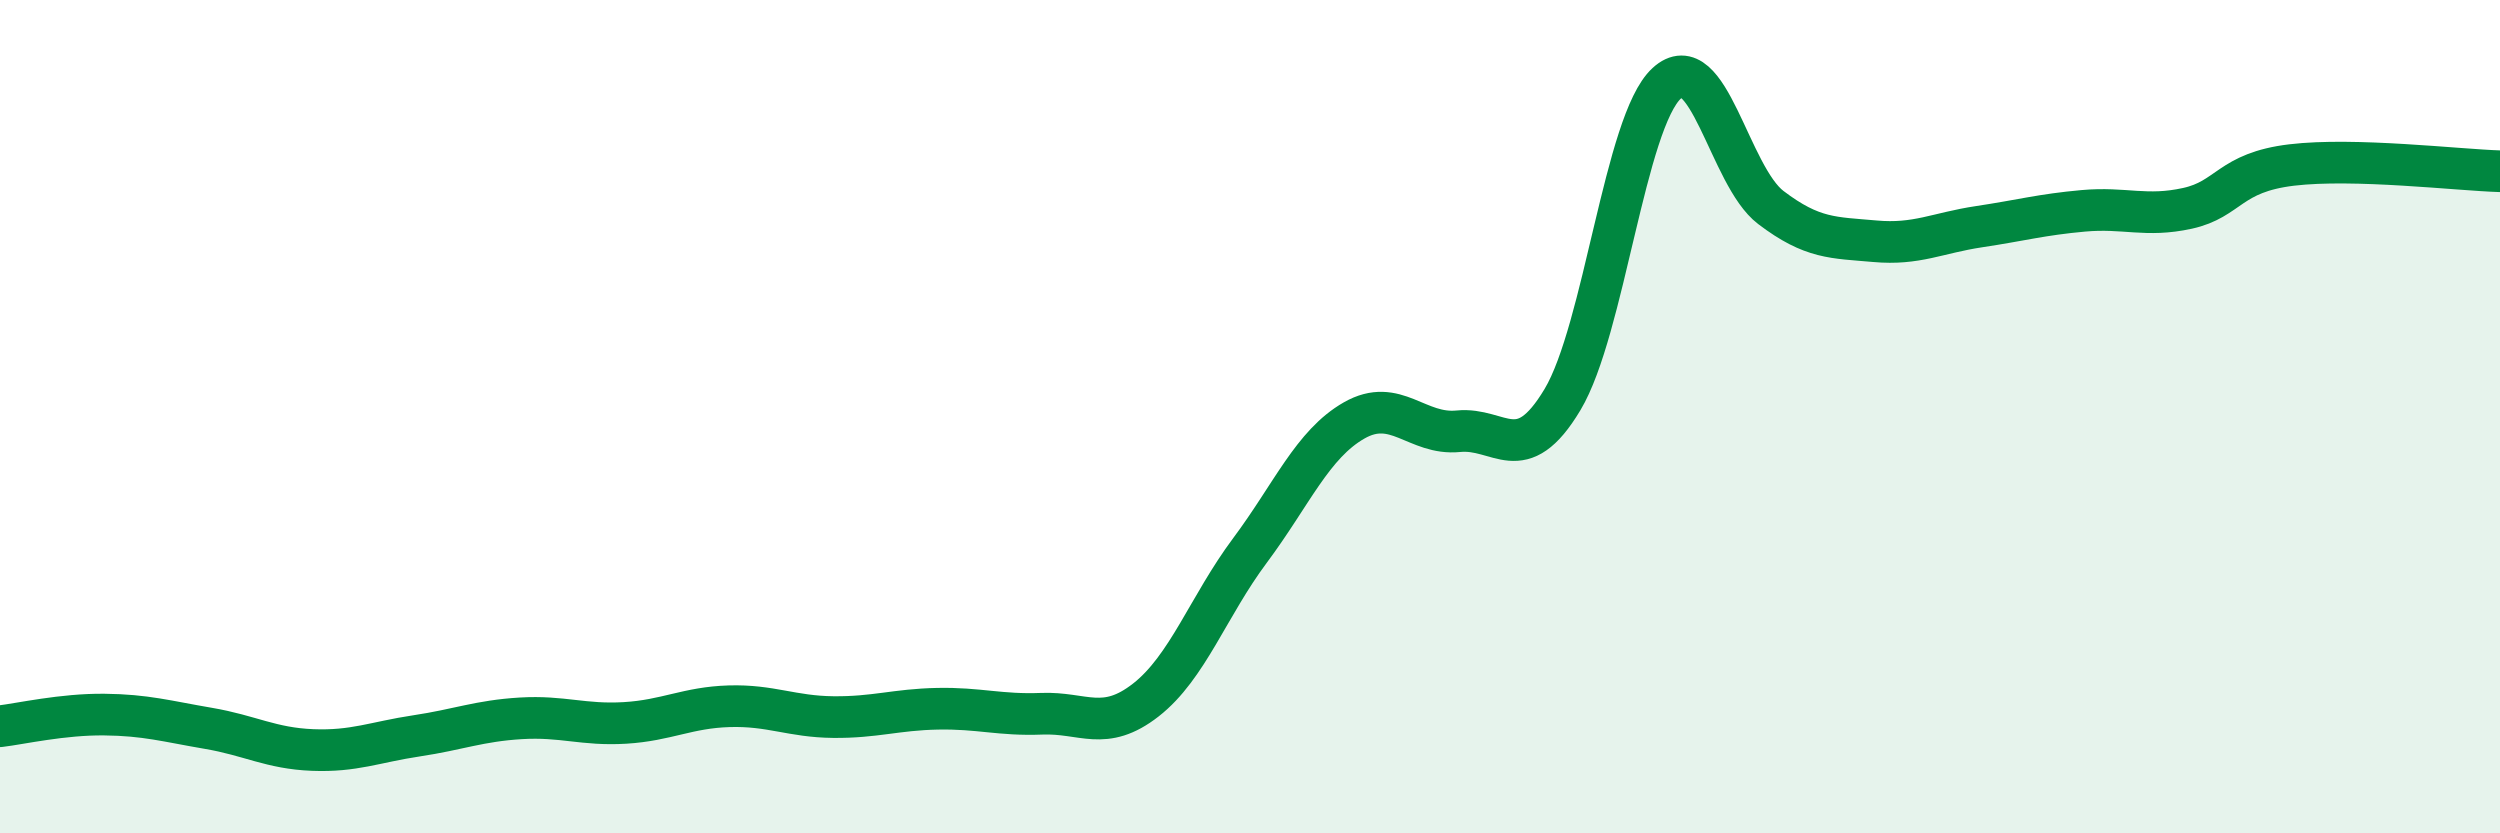 
    <svg width="60" height="20" viewBox="0 0 60 20" xmlns="http://www.w3.org/2000/svg">
      <path
        d="M 0,17.43 C 0.5,17.37 1.5,17.14 2.5,17.15 C 3.5,17.16 4,17.31 5,17.48 C 6,17.65 6.5,17.96 7.5,18 C 8.5,18.04 9,17.81 10,17.66 C 11,17.51 11.5,17.3 12.5,17.24 C 13.5,17.18 14,17.41 15,17.35 C 16,17.29 16.5,16.98 17.5,16.95 C 18.5,16.92 19,17.2 20,17.21 C 21,17.22 21.5,17.03 22.5,17.01 C 23.5,16.99 24,17.17 25,17.13 C 26,17.09 26.5,17.58 27.5,16.8 C 28.5,16.02 29,14.55 30,13.21 C 31,11.87 31.5,10.66 32.5,10.09 C 33.5,9.52 34,10.45 35,10.35 C 36,10.25 36.5,11.26 37.5,9.59 C 38.5,7.92 39,2.92 40,2 C 41,1.08 41.5,4.22 42.5,4.98 C 43.5,5.74 44,5.7 45,5.79 C 46,5.88 46.5,5.59 47.5,5.44 C 48.5,5.29 49,5.15 50,5.06 C 51,4.97 51.5,5.22 52.5,5 C 53.5,4.78 53.5,4.14 55,3.96 C 56.5,3.78 59,4.08 60,4.11L60 20L0 20Z"
        fill="#008740"
        opacity="0.1"
        stroke-linecap="round"
        stroke-linejoin="round"
      />
      <path
        d="M 0,17.43 C 0.5,17.37 1.5,17.14 2.5,17.15 C 3.5,17.16 4,17.31 5,17.48 C 6,17.65 6.5,17.96 7.5,18 C 8.5,18.04 9,17.81 10,17.66 C 11,17.51 11.5,17.3 12.5,17.24 C 13.5,17.18 14,17.41 15,17.35 C 16,17.29 16.5,16.98 17.5,16.95 C 18.5,16.92 19,17.2 20,17.21 C 21,17.22 21.5,17.03 22.5,17.01 C 23.5,16.99 24,17.17 25,17.13 C 26,17.09 26.5,17.58 27.5,16.8 C 28.5,16.02 29,14.55 30,13.21 C 31,11.87 31.5,10.66 32.5,10.09 C 33.5,9.52 34,10.45 35,10.35 C 36,10.25 36.5,11.26 37.5,9.59 C 38.5,7.92 39,2.92 40,2 C 41,1.08 41.5,4.22 42.5,4.98 C 43.5,5.74 44,5.7 45,5.79 C 46,5.88 46.5,5.59 47.5,5.44 C 48.5,5.29 49,5.15 50,5.06 C 51,4.97 51.5,5.22 52.5,5 C 53.5,4.78 53.5,4.14 55,3.96 C 56.5,3.78 59,4.08 60,4.11"
        stroke="#008740"
        stroke-width="1"
        fill="none"
        stroke-linecap="round"
        stroke-linejoin="round"
      />
    </svg>
  